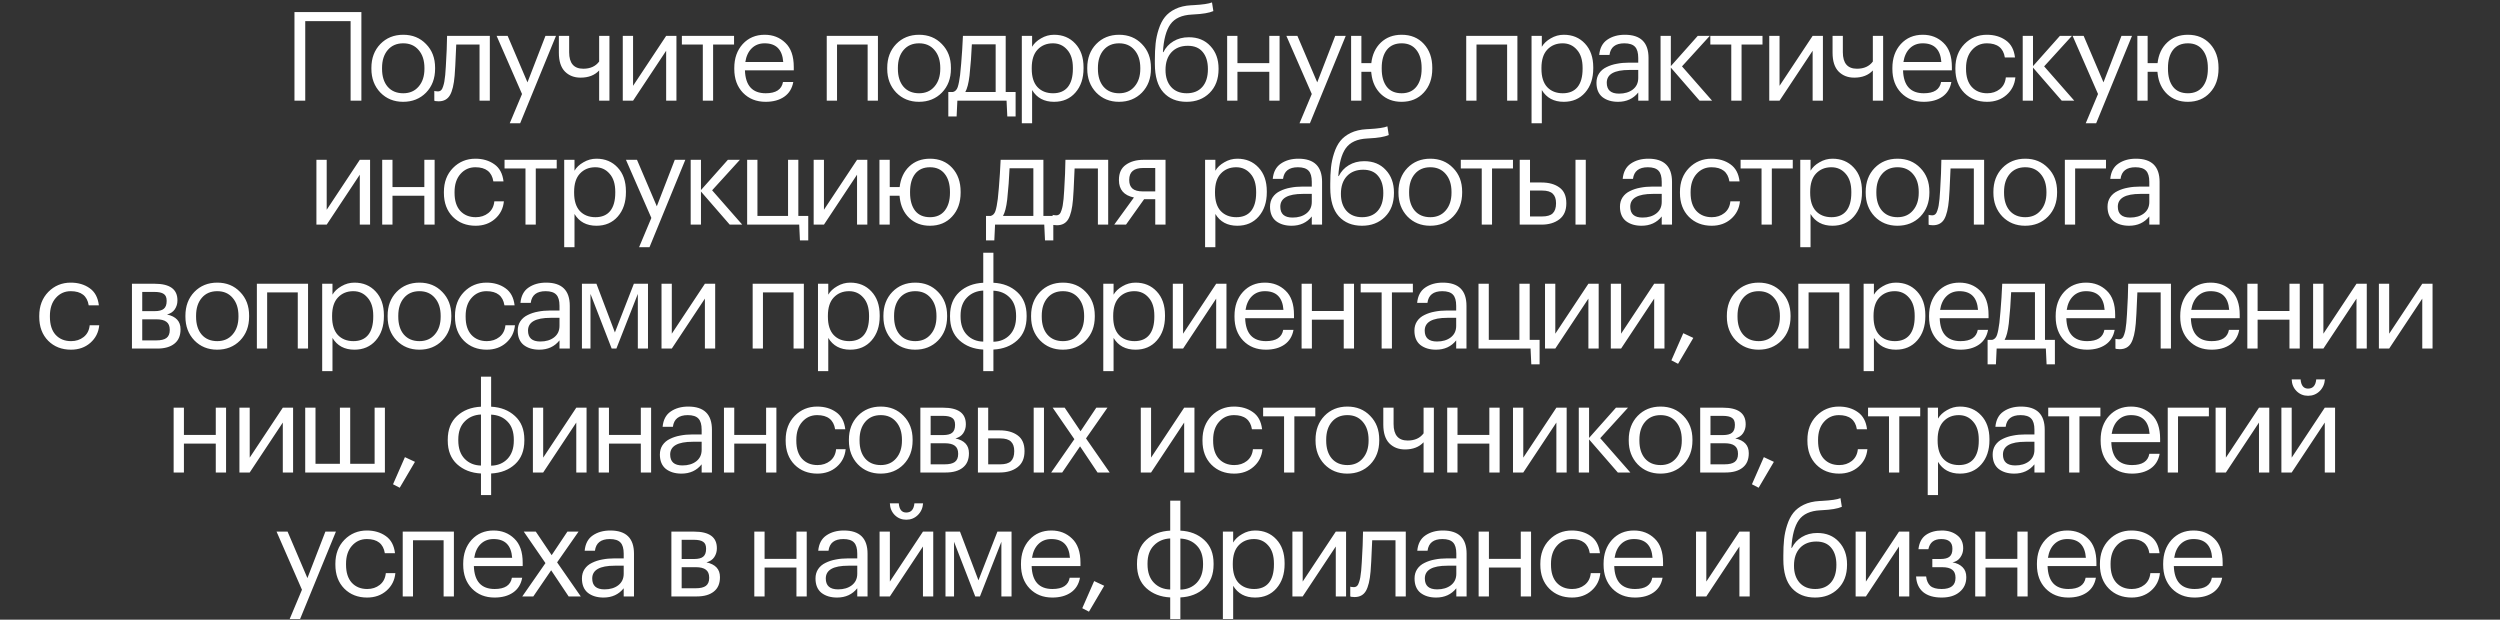 <?xml version="1.0" encoding="UTF-8"?> <svg xmlns="http://www.w3.org/2000/svg" width="1291" height="320" viewBox="0 0 1291 320" fill="none"><rect x="0" y="0" width="1291" height="320" fill="#333333" stroke="none"/> <path d="M181.053 10.912H157.629V52H152.061V6.24H186.621V52H181.053V10.912ZM208.236 48.16C211.564 48.16 214.209 47.008 216.172 44.704C218.177 42.4 219.18 39.349 219.18 35.552V35.104C219.18 31.221 218.177 28.128 216.172 25.824C214.209 23.52 211.564 22.368 208.236 22.368C204.865 22.368 202.198 23.52 200.236 25.824C198.273 28.128 197.292 31.2 197.292 35.04V35.552C197.292 39.435 198.252 42.507 200.172 44.768C202.134 47.029 204.822 48.16 208.236 48.16ZM208.172 52.576C203.436 52.576 199.51 50.976 196.396 47.776C193.324 44.533 191.788 40.459 191.788 35.552V35.04C191.788 30.048 193.324 25.952 196.396 22.752C199.51 19.552 203.457 17.952 208.236 17.952C213.014 17.952 216.94 19.552 220.012 22.752C223.126 25.909 224.684 29.984 224.684 34.976V35.488C224.684 40.523 223.126 44.64 220.012 47.84C216.897 50.997 212.95 52.576 208.172 52.576ZM234.772 39.072C234.388 43.68 233.578 47.051 232.34 49.184C231.103 51.275 229.162 52.32 226.516 52.32C225.962 52.32 225.386 52.277 224.788 52.192L224.276 52V46.944L224.724 47.072C225.151 47.157 225.599 47.2 226.068 47.2C226.751 47.2 227.306 47.008 227.732 46.624C228.202 46.197 228.564 45.536 228.82 44.64C229.119 43.744 229.332 42.912 229.46 42.144C229.588 41.333 229.738 40.203 229.908 38.752C230.079 37.216 230.335 32.864 230.676 25.696L230.868 18.528H252.948V52H247.636V23.008H235.604C235.22 32.224 234.943 37.579 234.772 39.072ZM269.573 48.544L256.453 18.528H262.149L272.389 42.528L281.669 18.528H287.109L268.613 63.648H263.237L269.573 48.544ZM309.4 52V36.384C307.096 38.859 303.896 40.096 299.8 40.096C296.514 40.096 293.826 39.051 291.736 36.96C289.645 34.827 288.6 31.584 288.6 27.232V18.528H293.912V26.976C293.912 32.651 296.344 35.488 301.208 35.488C304.834 35.488 307.565 34.251 309.4 31.776V18.528H314.712V52H309.4ZM321.602 52V18.528H326.914V44.32L344.002 18.528H349.314V52H344.002V26.208L326.914 52H321.602ZM379.063 23.008H368.247V52H362.935V23.008H352.119V18.528H379.063V23.008ZM395.377 52.576C390.599 52.576 386.695 51.019 383.665 47.904C380.679 44.789 379.185 40.693 379.185 35.616V35.104C379.185 30.069 380.636 25.952 383.537 22.752C386.481 19.552 390.257 17.952 394.865 17.952C399.132 17.952 402.695 19.339 405.553 22.112C408.455 24.843 409.905 29.003 409.905 34.592V36.32H384.689C384.945 44.213 388.529 48.16 395.441 48.16C400.689 48.16 403.655 46.219 404.337 42.336H409.649C409.052 45.664 407.495 48.203 404.977 49.952C402.46 51.701 399.26 52.576 395.377 52.576ZM404.465 32.032C403.996 25.589 400.796 22.368 394.865 22.368C392.177 22.368 389.959 23.221 388.209 24.928C386.46 26.635 385.351 29.003 384.881 32.032H404.465ZM448.05 23.008H432.242V52H426.93V18.528H453.362V52H448.05V23.008ZM474.613 48.16C477.941 48.16 480.587 47.008 482.549 44.704C484.555 42.4 485.557 39.349 485.557 35.552V35.104C485.557 31.221 484.555 28.128 482.549 25.824C480.587 23.52 477.941 22.368 474.613 22.368C471.243 22.368 468.576 23.52 466.613 25.824C464.651 28.128 463.669 31.2 463.669 35.04V35.552C463.669 39.435 464.629 42.507 466.549 44.768C468.512 47.029 471.2 48.16 474.613 48.16ZM474.549 52.576C469.813 52.576 465.888 50.976 462.773 47.776C459.701 44.533 458.165 40.459 458.165 35.552V35.04C458.165 30.048 459.701 25.952 462.773 22.752C465.888 19.552 469.835 17.952 474.613 17.952C479.392 17.952 483.317 19.552 486.389 22.752C489.504 25.909 491.061 29.984 491.061 34.976V35.488C491.061 40.523 489.504 44.64 486.389 47.84C483.275 50.997 479.328 52.576 474.549 52.576ZM500.653 39.072C500.183 42.997 499.458 45.813 498.477 47.52H514.157V22.88H501.869C501.655 28.085 501.25 33.483 500.653 39.072ZM493.997 60.128H489.709V47.52H492.077C493.271 47.221 494.103 46.368 494.573 44.96C495.042 43.509 495.447 41.44 495.789 38.752C496.173 35.296 496.535 30.944 496.877 25.696C497.047 23.349 497.175 20.96 497.261 18.528H519.341V47.52H524.461V60.128H520.173L519.789 52H494.381L493.997 60.128ZM527.669 18.528H532.981V24.16C533.962 22.453 535.498 21.003 537.589 19.808C539.679 18.571 541.919 17.952 544.309 17.952C548.789 17.952 552.437 19.467 555.253 22.496C558.111 25.525 559.541 29.621 559.541 34.784V35.296C559.541 40.459 558.133 44.64 555.317 47.84C552.543 50.997 548.874 52.576 544.309 52.576C539.189 52.576 535.413 50.549 532.981 46.496V63.648H527.669V18.528ZM543.797 48.16C547.125 48.16 549.663 47.093 551.413 44.96C553.162 42.784 554.037 39.648 554.037 35.552V35.04C554.037 30.987 553.055 27.872 551.093 25.696C549.173 23.477 546.719 22.368 543.733 22.368C540.49 22.368 537.845 23.456 535.797 25.632C533.791 27.765 532.789 30.901 532.789 35.04V35.552C532.789 39.691 533.77 42.827 535.733 44.96C537.738 47.093 540.426 48.16 543.797 48.16ZM577.906 48.16C581.234 48.16 583.879 47.008 585.842 44.704C587.847 42.4 588.85 39.349 588.85 35.552V35.104C588.85 31.221 587.847 28.128 585.842 25.824C583.879 23.52 581.234 22.368 577.906 22.368C574.535 22.368 571.868 23.52 569.906 25.824C567.943 28.128 566.962 31.2 566.962 35.04V35.552C566.962 39.435 567.922 42.507 569.842 44.768C571.804 47.029 574.492 48.16 577.906 48.16ZM577.842 52.576C573.106 52.576 569.18 50.976 566.066 47.776C562.994 44.533 561.458 40.459 561.458 35.552V35.04C561.458 30.048 562.994 25.952 566.066 22.752C569.18 19.552 573.127 17.952 577.906 17.952C582.684 17.952 586.61 19.552 589.682 22.752C592.796 25.909 594.354 29.984 594.354 34.976V35.488C594.354 40.523 592.796 44.64 589.682 47.84C586.567 50.997 582.62 52.576 577.842 52.576ZM612.755 52.576C607.72 52.576 603.731 50.955 600.787 47.712C597.843 44.469 596.371 39.541 596.371 32.928V30.88C596.371 27.723 596.499 24.928 596.755 22.496C597.011 20.021 597.544 17.547 598.355 15.072C599.165 12.555 600.232 10.464 601.555 8.8C602.877 7.136 604.669 5.749 606.931 4.64C609.235 3.531 611.944 2.891 615.059 2.72L616.339 2.656C621.032 2.4 624.211 1.931 625.875 1.248L626.579 5.728C624.403 6.667 621.011 7.243 616.403 7.456L615.443 7.52C610.28 7.776 606.589 9.461 604.371 12.576C602.195 15.648 600.915 20.427 600.531 26.912H600.787C601.939 24.565 603.645 22.709 605.907 21.344C608.211 19.936 610.877 19.232 613.907 19.232C618.557 19.232 622.269 20.747 625.043 23.776C627.859 26.763 629.267 30.645 629.267 35.424V35.68C629.267 40.843 627.709 44.96 624.595 48.032C621.523 51.061 617.576 52.576 612.755 52.576ZM604.755 44.896C606.717 47.072 609.405 48.16 612.819 48.16C616.232 48.16 618.899 47.093 620.819 44.96C622.781 42.784 623.763 39.712 623.763 35.744V35.616C623.763 31.904 622.867 28.981 621.075 26.848C619.325 24.715 616.765 23.648 613.395 23.648C609.853 23.648 607.037 24.757 604.947 26.976C602.899 29.195 601.875 32.224 601.875 36.064V36.192C601.875 39.819 602.835 42.72 604.755 44.896ZM655.462 37.088H639.014V52H633.702V18.528H639.014V32.608H655.462V18.528H660.774V52H655.462V37.088ZM677.403 48.544L664.283 18.528H669.979L680.219 42.528L689.499 18.528H694.939L676.443 63.648H671.067L677.403 48.544ZM723.758 52.576C719.491 52.576 715.95 51.253 713.134 48.608C710.36 45.963 708.718 42.485 708.206 38.176C708.12 37.579 708.078 37.216 708.078 37.088H703.022V52H697.71V18.528H703.022V32.608H708.142C708.654 28.171 710.296 24.629 713.07 21.984C715.886 19.296 719.47 17.952 723.822 17.952C728.558 17.952 732.376 19.531 735.278 22.688C738.179 25.845 739.63 29.941 739.63 34.976V35.488C739.63 40.565 738.158 44.683 735.214 47.84C732.312 50.997 728.494 52.576 723.758 52.576ZM723.822 48.16C727.107 48.16 729.646 47.029 731.438 44.768C733.23 42.507 734.126 39.435 734.126 35.552V35.104C734.126 31.179 733.23 28.085 731.438 25.824C729.646 23.52 727.107 22.368 723.822 22.368C720.494 22.368 717.934 23.499 716.142 25.76C714.392 28.021 713.518 31.115 713.518 35.04V35.552C713.518 39.477 714.392 42.571 716.142 44.832C717.891 47.051 720.451 48.16 723.822 48.16ZM778.275 23.008H762.467V52H757.155V18.528H783.587V52H778.275V23.008ZM790.886 18.528H796.198V24.16C797.18 22.453 798.716 21.003 800.806 19.808C802.897 18.571 805.137 17.952 807.526 17.952C812.006 17.952 815.654 19.467 818.47 22.496C821.329 25.525 822.758 29.621 822.758 34.784V35.296C822.758 40.459 821.35 44.64 818.534 47.84C815.761 50.997 812.092 52.576 807.526 52.576C802.406 52.576 798.63 50.549 796.198 46.496V63.648H790.886V18.528ZM807.014 48.16C810.342 48.16 812.881 47.093 814.63 44.96C816.38 42.784 817.254 39.648 817.254 35.552V35.04C817.254 30.987 816.273 27.872 814.31 25.696C812.39 23.477 809.937 22.368 806.95 22.368C803.708 22.368 801.062 23.456 799.014 25.632C797.009 27.765 796.006 30.901 796.006 35.04V35.552C796.006 39.691 796.988 42.827 798.95 44.96C800.956 47.093 803.644 48.16 807.014 48.16ZM835.555 52.576C832.27 52.576 829.582 51.765 827.491 50.144C825.443 48.48 824.419 46.005 824.419 42.72C824.419 40.885 824.867 39.285 825.763 37.92C826.702 36.512 827.982 35.424 829.603 34.656C831.225 33.845 832.995 33.269 834.915 32.928C836.835 32.544 838.926 32.352 841.187 32.352H845.987V29.92C845.987 27.232 845.433 25.312 844.323 24.16C843.214 22.965 841.379 22.368 838.819 22.368C834.211 22.368 831.651 24.373 831.139 28.384H825.827C826.169 24.8 827.555 22.176 829.987 20.512C832.462 18.805 835.491 17.952 839.075 17.952C847.225 17.952 851.299 21.941 851.299 29.92V52H845.987V47.776C843.427 50.976 839.95 52.576 835.555 52.576ZM836.067 48.352C838.969 48.352 841.337 47.648 843.171 46.24C845.049 44.789 845.987 42.805 845.987 40.288V36.128H841.379C833.614 36.128 829.731 38.325 829.731 42.72C829.731 46.475 831.843 48.352 836.067 48.352ZM862.822 34.912V52H857.51V18.528H862.822V34.144L876.71 18.528H882.918L868.582 34.272L884.134 52H877.67L862.822 34.912ZM910.158 23.008H899.342V52H894.03V23.008H883.214V18.528H910.158V23.008ZM913.642 52V18.528H918.954V44.32L936.042 18.528H941.354V52H936.042V26.208L918.954 52H913.642ZM967.135 52V36.384C964.831 38.859 961.631 40.096 957.535 40.096C954.249 40.096 951.561 39.051 949.471 36.96C947.38 34.827 946.335 31.584 946.335 27.232V18.528H951.647V26.976C951.647 32.651 954.079 35.488 958.943 35.488C962.569 35.488 965.3 34.251 967.135 31.776V18.528H972.447V52H967.135ZM993.417 52.576C988.639 52.576 984.735 51.019 981.705 47.904C978.719 44.789 977.225 40.693 977.225 35.616V35.104C977.225 30.069 978.676 25.952 981.577 22.752C984.521 19.552 988.297 17.952 992.905 17.952C997.172 17.952 1000.73 19.339 1003.59 22.112C1006.49 24.843 1007.95 29.003 1007.95 34.592V36.32H982.729C982.985 44.213 986.569 48.16 993.481 48.16C998.729 48.16 1001.69 46.219 1002.38 42.336H1007.69C1007.09 45.664 1005.53 48.203 1003.02 49.952C1000.5 51.701 997.3 52.576 993.417 52.576ZM1002.51 32.032C1002.04 25.589 998.836 22.368 992.905 22.368C990.217 22.368 987.999 23.221 986.249 24.928C984.5 26.635 983.391 29.003 982.921 32.032H1002.51ZM1026.14 52.576C1021.37 52.576 1017.44 51.04 1014.37 47.968C1011.3 44.853 1009.76 40.736 1009.76 35.616V35.104C1009.76 30.069 1011.32 25.952 1014.43 22.752C1017.59 19.552 1021.45 17.952 1026.02 17.952C1029.86 17.952 1033.12 18.912 1035.81 20.832C1038.5 22.709 1040.07 25.653 1040.54 29.664H1035.3C1034.53 24.8 1031.43 22.368 1026.02 22.368C1022.9 22.368 1020.32 23.541 1018.27 25.888C1016.27 28.192 1015.26 31.264 1015.26 35.104V35.616C1015.26 39.627 1016.25 42.72 1018.21 44.896C1020.21 47.072 1022.88 48.16 1026.21 48.16C1028.73 48.16 1030.88 47.456 1032.67 46.048C1034.51 44.597 1035.55 42.571 1035.81 39.968H1040.74C1040.39 43.637 1038.86 46.667 1036.13 49.056C1033.44 51.403 1030.11 52.576 1026.14 52.576ZM1049.84 34.912V52H1044.53V18.528H1049.84V34.144L1063.73 18.528H1069.94L1055.6 34.272L1071.16 52H1064.69L1049.84 34.912ZM1083.42 48.544L1070.3 18.528H1076L1086.24 42.528L1095.52 18.528H1100.96L1082.46 63.648H1077.08L1083.42 48.544ZM1129.78 52.576C1125.51 52.576 1121.97 51.253 1119.15 48.608C1116.38 45.963 1114.74 42.485 1114.22 38.176C1114.14 37.579 1114.1 37.216 1114.1 37.088H1109.04V52H1103.73V18.528H1109.04V32.608H1114.16C1114.67 28.171 1116.31 24.629 1119.09 21.984C1121.9 19.296 1125.49 17.952 1129.84 17.952C1134.58 17.952 1138.39 19.531 1141.3 22.688C1144.2 25.845 1145.65 29.941 1145.65 34.976V35.488C1145.65 40.565 1144.18 44.683 1141.23 47.84C1138.33 50.997 1134.51 52.576 1129.78 52.576ZM1129.84 48.16C1133.12 48.16 1135.66 47.029 1137.46 44.768C1139.25 42.507 1140.14 39.435 1140.14 35.552V35.104C1140.14 31.179 1139.25 28.085 1137.46 25.824C1135.66 23.52 1133.12 22.368 1129.84 22.368C1126.51 22.368 1123.95 23.499 1122.16 25.76C1120.41 28.021 1119.54 31.115 1119.54 35.04V35.552C1119.54 39.477 1120.41 42.571 1122.16 44.832C1123.91 47.051 1126.47 48.16 1129.84 48.16ZM163.396 116V82.528H168.708V108.32L185.796 82.528H191.108V116H185.796V90.208L168.708 116H163.396ZM219.128 101.088H202.68V116H197.368V82.528H202.68V96.608H219.128V82.528H224.44V116H219.128V101.088ZM245.613 116.576C240.834 116.576 236.909 115.04 233.837 111.968C230.765 108.853 229.229 104.736 229.229 99.616V99.104C229.229 94.069 230.786 89.952 233.901 86.752C237.058 83.552 240.92 81.952 245.485 81.952C249.325 81.952 252.589 82.912 255.277 84.832C257.965 86.709 259.544 89.653 260.013 93.664H254.765C253.997 88.8 250.904 86.368 245.485 86.368C242.37 86.368 239.789 87.541 237.741 89.888C235.736 92.192 234.733 95.264 234.733 99.104V99.616C234.733 103.627 235.714 106.72 237.677 108.896C239.682 111.072 242.349 112.16 245.677 112.16C248.194 112.16 250.349 111.456 252.141 110.048C253.976 108.597 255.021 106.571 255.277 103.968H260.205C259.864 107.637 258.328 110.667 255.597 113.056C252.909 115.403 249.581 116.576 245.613 116.576ZM287.489 87.008H276.673V116H271.361V87.008H260.545V82.528H287.489V87.008ZM291.357 82.528H296.669V88.16C297.651 86.453 299.187 85.003 301.277 83.808C303.368 82.571 305.608 81.952 307.997 81.952C312.477 81.952 316.125 83.467 318.941 86.496C321.8 89.525 323.229 93.621 323.229 98.784V99.296C323.229 104.459 321.821 108.64 319.005 111.84C316.232 114.997 312.563 116.576 307.997 116.576C302.877 116.576 299.101 114.549 296.669 110.496V127.648H291.357V82.528ZM307.485 112.16C310.813 112.16 313.352 111.093 315.101 108.96C316.851 106.784 317.725 103.648 317.725 99.552V99.04C317.725 94.987 316.744 91.872 314.781 89.696C312.861 87.477 310.408 86.368 307.421 86.368C304.179 86.368 301.533 87.456 299.485 89.632C297.48 91.765 296.477 94.901 296.477 99.04V99.552C296.477 103.691 297.459 106.827 299.421 108.96C301.427 111.093 304.115 112.16 307.485 112.16ZM336.362 112.544L323.242 82.528H328.938L339.178 106.528L348.458 82.528H353.898L335.402 127.648H330.026L336.362 112.544ZM361.98 98.912V116H356.668V82.528H361.98V98.144L375.868 82.528H382.076L367.74 98.272L383.292 116H376.828L361.98 98.912ZM413.092 124.128L412.708 116H385.828V82.528H391.14V111.52H406.948V82.528H412.26V111.52H417.38V124.128H413.092ZM420.176 116V82.528H425.488V108.32L442.576 82.528H447.888V116H442.576V90.208L425.488 116H420.176ZM480.196 116.576C475.93 116.576 472.388 115.253 469.572 112.608C466.799 109.963 465.156 106.485 464.644 102.176C464.559 101.579 464.516 101.216 464.516 101.088H459.46V116H454.148V82.528H459.46V96.608H464.58C465.092 92.171 466.735 88.629 469.508 85.984C472.324 83.296 475.908 81.952 480.26 81.952C484.996 81.952 488.815 83.531 491.716 86.688C494.618 89.845 496.068 93.941 496.068 98.976V99.488C496.068 104.565 494.596 108.683 491.652 111.84C488.751 114.997 484.932 116.576 480.196 116.576ZM480.26 112.16C483.546 112.16 486.084 111.029 487.876 108.768C489.668 106.507 490.564 103.435 490.564 99.552V99.104C490.564 95.179 489.668 92.085 487.876 89.824C486.084 87.52 483.546 86.368 480.26 86.368C476.932 86.368 474.372 87.499 472.58 89.76C470.831 92.021 469.956 95.115 469.956 99.04V99.552C469.956 103.477 470.831 106.571 472.58 108.832C474.33 111.051 476.89 112.16 480.26 112.16ZM520.121 103.072C519.652 106.997 518.927 109.813 517.945 111.52H533.625V86.88H521.337C521.124 92.085 520.719 97.483 520.121 103.072ZM513.465 124.128H509.177V111.52H511.545C512.74 111.221 513.572 110.368 514.041 108.96C514.511 107.509 514.916 105.44 515.257 102.752C515.641 99.296 516.004 94.944 516.345 89.696C516.516 87.349 516.644 84.96 516.729 82.528H538.809V111.52H543.93V124.128H539.642L539.257 116H513.849L513.465 124.128ZM554.091 103.072C553.707 107.68 552.896 111.051 551.659 113.184C550.422 115.275 548.48 116.32 545.835 116.32C545.28 116.32 544.704 116.277 544.107 116.192L543.595 116V110.944L544.043 111.072C544.47 111.157 544.918 111.2 545.387 111.2C546.07 111.2 546.624 111.008 547.051 110.624C547.52 110.197 547.883 109.536 548.139 108.64C548.438 107.744 548.651 106.912 548.779 106.144C548.907 105.333 549.056 104.203 549.227 102.752C549.398 101.216 549.654 96.864 549.995 89.696L550.187 82.528H572.267V116H566.955V87.008H554.923C554.539 96.224 554.262 101.579 554.091 103.072ZM590.299 86.752C585.521 86.752 583.131 88.779 583.131 92.832V93.024C583.131 94.944 583.686 96.395 584.795 97.376C585.905 98.357 587.739 98.848 590.299 98.848H596.571V86.752H590.299ZM581.467 116H575.387L585.563 101.984C580.401 100.917 577.819 97.931 577.819 93.024V92.832C577.819 89.333 579.014 86.752 581.403 85.088C583.793 83.381 586.865 82.528 590.619 82.528H601.883V116H596.571V102.88H590.811L581.467 116ZM622.305 82.528H627.617V88.16C628.598 86.453 630.134 85.003 632.225 83.808C634.316 82.571 636.556 81.952 638.945 81.952C643.425 81.952 647.073 83.467 649.889 86.496C652.748 89.525 654.177 93.621 654.177 98.784V99.296C654.177 104.459 652.769 108.64 649.953 111.84C647.18 114.997 643.51 116.576 638.945 116.576C633.825 116.576 630.049 114.549 627.617 110.496V127.648H622.305V82.528ZM638.433 112.16C641.761 112.16 644.3 111.093 646.049 108.96C647.798 106.784 648.673 103.648 648.673 99.552V99.04C648.673 94.987 647.692 91.872 645.729 89.696C643.809 87.477 641.356 86.368 638.369 86.368C635.126 86.368 632.481 87.456 630.433 89.632C628.428 91.765 627.425 94.901 627.425 99.04V99.552C627.425 103.691 628.406 106.827 630.369 108.96C632.374 111.093 635.062 112.16 638.433 112.16ZM666.974 116.576C663.689 116.576 661.001 115.765 658.91 114.144C656.862 112.48 655.838 110.005 655.838 106.72C655.838 104.885 656.286 103.285 657.182 101.92C658.121 100.512 659.401 99.424 661.022 98.656C662.643 97.845 664.414 97.269 666.334 96.928C668.254 96.544 670.345 96.352 672.606 96.352H677.406V93.92C677.406 91.232 676.851 89.312 675.742 88.16C674.633 86.965 672.798 86.368 670.238 86.368C665.63 86.368 663.07 88.373 662.558 92.384H657.246C657.587 88.8 658.974 86.176 661.406 84.512C663.881 82.805 666.91 81.952 670.494 81.952C678.643 81.952 682.718 85.941 682.718 93.92V116H677.406V111.776C674.846 114.976 671.369 116.576 666.974 116.576ZM667.486 112.352C670.387 112.352 672.755 111.648 674.59 110.24C676.467 108.789 677.406 106.805 677.406 104.288V100.128H672.798C665.033 100.128 661.15 102.325 661.15 106.72C661.15 110.475 663.262 112.352 667.486 112.352ZM703.328 116.576C698.294 116.576 694.304 114.955 691.36 111.712C688.416 108.469 686.944 103.541 686.944 96.928V94.88C686.944 91.723 687.072 88.928 687.328 86.496C687.584 84.021 688.118 81.547 688.928 79.072C689.739 76.555 690.806 74.464 692.128 72.8C693.451 71.136 695.243 69.749 697.504 68.64C699.808 67.531 702.518 66.891 705.632 66.72L706.912 66.656C711.606 66.4 714.784 65.931 716.448 65.248L717.152 69.728C714.976 70.667 711.584 71.243 706.976 71.456L706.016 71.52C700.854 71.776 697.163 73.461 694.944 76.576C692.768 79.648 691.488 84.427 691.104 90.912H691.36C692.512 88.565 694.219 86.709 696.48 85.344C698.784 83.936 701.451 83.232 704.48 83.232C709.131 83.232 712.843 84.747 715.616 87.776C718.432 90.763 719.84 94.645 719.84 99.424V99.68C719.84 104.843 718.283 108.96 715.168 112.032C712.096 115.061 708.15 116.576 703.328 116.576ZM695.328 108.896C697.291 111.072 699.979 112.16 703.392 112.16C706.806 112.16 709.472 111.093 711.392 108.96C713.355 106.784 714.336 103.712 714.336 99.744V99.616C714.336 95.904 713.44 92.981 711.648 90.848C709.899 88.715 707.339 87.648 703.968 87.648C700.427 87.648 697.611 88.757 695.52 90.976C693.472 93.195 692.448 96.224 692.448 100.064V100.192C692.448 103.819 693.408 106.72 695.328 108.896ZM738.612 112.16C741.94 112.16 744.585 111.008 746.548 108.704C748.553 106.4 749.556 103.349 749.556 99.552V99.104C749.556 95.221 748.553 92.128 746.548 89.824C744.585 87.52 741.94 86.368 738.612 86.368C735.241 86.368 732.575 87.52 730.612 89.824C728.649 92.128 727.668 95.2 727.668 99.04V99.552C727.668 103.435 728.628 106.507 730.548 108.768C732.511 111.029 735.199 112.16 738.612 112.16ZM738.548 116.576C733.812 116.576 729.887 114.976 726.772 111.776C723.7 108.533 722.164 104.459 722.164 99.552V99.04C722.164 94.048 723.7 89.952 726.772 86.752C729.887 83.552 733.833 81.952 738.612 81.952C743.391 81.952 747.316 83.552 750.388 86.752C753.503 89.909 755.06 93.984 755.06 98.976V99.488C755.06 104.523 753.503 108.64 750.388 111.84C747.273 114.997 743.327 116.576 738.548 116.576ZM781.299 87.008H770.483V116H765.171V87.008H754.355V82.528H781.299V87.008ZM813.583 82.528H818.895V116H813.583V82.528ZM784.783 82.528H790.095V94.24H796.047C799.845 94.24 802.917 95.093 805.263 96.8C807.653 98.507 808.847 101.195 808.847 104.864V105.056C808.847 108.683 807.653 111.413 805.263 113.248C802.874 115.083 799.802 116 796.047 116H784.783V82.528ZM796.367 111.776C798.885 111.776 800.698 111.243 801.807 110.176C802.959 109.067 803.535 107.36 803.535 105.056V104.864C803.535 102.731 802.981 101.131 801.871 100.064C800.762 98.955 798.927 98.4 796.367 98.4H790.095V111.776H796.367ZM847.684 116.576C844.399 116.576 841.711 115.765 839.62 114.144C837.572 112.48 836.548 110.005 836.548 106.72C836.548 104.885 836.996 103.285 837.892 101.92C838.831 100.512 840.111 99.424 841.732 98.656C843.353 97.845 845.124 97.269 847.044 96.928C848.964 96.544 851.055 96.352 853.316 96.352H858.116V93.92C858.116 91.232 857.561 89.312 856.452 88.16C855.343 86.965 853.508 86.368 850.948 86.368C846.34 86.368 843.78 88.373 843.268 92.384H837.956C838.297 88.8 839.684 86.176 842.116 84.512C844.591 82.805 847.62 81.952 851.204 81.952C859.353 81.952 863.428 85.941 863.428 93.92V116H858.116V111.776C855.556 114.976 852.079 116.576 847.684 116.576ZM848.196 112.352C851.097 112.352 853.465 111.648 855.3 110.24C857.177 108.789 858.116 106.805 858.116 104.288V100.128H853.508C845.743 100.128 841.86 102.325 841.86 106.72C841.86 110.475 843.972 112.352 848.196 112.352ZM883.91 116.576C879.132 116.576 875.206 115.04 872.134 111.968C869.062 108.853 867.526 104.736 867.526 99.616V99.104C867.526 94.069 869.084 89.952 872.198 86.752C875.356 83.552 879.217 81.952 883.782 81.952C887.622 81.952 890.886 82.912 893.574 84.832C896.262 86.709 897.841 89.653 898.31 93.664H893.062C892.294 88.8 889.201 86.368 883.782 86.368C880.668 86.368 878.086 87.541 876.038 89.888C874.033 92.192 873.03 95.264 873.03 99.104V99.616C873.03 103.627 874.012 106.72 875.974 108.896C877.98 111.072 880.646 112.16 883.974 112.16C886.492 112.16 888.646 111.456 890.438 110.048C892.273 108.597 893.318 106.571 893.574 103.968H898.502C898.161 107.637 896.625 110.667 893.894 113.056C891.206 115.403 887.878 116.576 883.91 116.576ZM925.786 87.008H914.97V116H909.658V87.008H898.842V82.528H925.786V87.008ZM929.655 82.528H934.967V88.16C935.948 86.453 937.484 85.003 939.575 83.808C941.666 82.571 943.906 81.952 946.295 81.952C950.775 81.952 954.423 83.467 957.239 86.496C960.098 89.525 961.527 93.621 961.527 98.784V99.296C961.527 104.459 960.119 108.64 957.303 111.84C954.53 114.997 950.86 116.576 946.295 116.576C941.175 116.576 937.399 114.549 934.967 110.496V127.648H929.655V82.528ZM945.783 112.16C949.111 112.16 951.65 111.093 953.399 108.96C955.148 106.784 956.023 103.648 956.023 99.552V99.04C956.023 94.987 955.042 91.872 953.079 89.696C951.159 87.477 948.706 86.368 945.719 86.368C942.476 86.368 939.831 87.456 937.783 89.632C935.778 91.765 934.775 94.901 934.775 99.04V99.552C934.775 103.691 935.756 106.827 937.719 108.96C939.724 111.093 942.412 112.16 945.783 112.16ZM979.892 112.16C983.22 112.16 985.865 111.008 987.828 108.704C989.833 106.4 990.836 103.349 990.836 99.552V99.104C990.836 95.221 989.833 92.128 987.828 89.824C985.865 87.52 983.22 86.368 979.892 86.368C976.521 86.368 973.855 87.52 971.892 89.824C969.929 92.128 968.948 95.2 968.948 99.04V99.552C968.948 103.435 969.908 106.507 971.828 108.768C973.791 111.029 976.479 112.16 979.892 112.16ZM979.828 116.576C975.092 116.576 971.167 114.976 968.052 111.776C964.98 108.533 963.444 104.459 963.444 99.552V99.04C963.444 94.048 964.98 89.952 968.052 86.752C971.167 83.552 975.113 81.952 979.892 81.952C984.671 81.952 988.596 83.552 991.668 86.752C994.783 89.909 996.34 93.984 996.34 98.976V99.488C996.34 104.523 994.783 108.64 991.668 111.84C988.553 114.997 984.607 116.576 979.828 116.576ZM1006.43 103.072C1006.04 107.68 1005.23 111.051 1004 113.184C1002.76 115.275 1000.82 116.32 998.172 116.32C997.618 116.32 997.042 116.277 996.444 116.192L995.932 116V110.944L996.38 111.072C996.807 111.157 997.255 111.2 997.724 111.2C998.407 111.2 998.962 111.008 999.388 110.624C999.858 110.197 1000.22 109.536 1000.48 108.64C1000.78 107.744 1000.99 106.912 1001.12 106.144C1001.24 105.333 1001.39 104.203 1001.56 102.752C1001.74 101.216 1001.99 96.864 1002.33 89.696L1002.52 82.528H1024.6V116H1019.29V87.008H1007.26C1006.88 96.224 1006.6 101.579 1006.43 103.072ZM1045.84 112.16C1049.17 112.16 1051.81 111.008 1053.77 108.704C1055.78 106.4 1056.78 103.349 1056.78 99.552V99.104C1056.78 95.221 1055.78 92.128 1053.77 89.824C1051.81 87.52 1049.17 86.368 1045.84 86.368C1042.47 86.368 1039.8 87.52 1037.84 89.824C1035.87 92.128 1034.89 95.2 1034.89 99.04V99.552C1034.89 103.435 1035.85 106.507 1037.77 108.768C1039.74 111.029 1042.42 112.16 1045.84 112.16ZM1045.77 116.576C1041.04 116.576 1037.11 114.976 1034 111.776C1030.93 108.533 1029.39 104.459 1029.39 99.552V99.04C1029.39 94.048 1030.93 89.952 1034 86.752C1037.11 83.552 1041.06 81.952 1045.84 81.952C1050.62 81.952 1054.54 83.552 1057.61 86.752C1060.73 89.909 1062.28 93.984 1062.28 98.976V99.488C1062.28 104.523 1060.73 108.64 1057.61 111.84C1054.5 114.997 1050.55 116.576 1045.77 116.576ZM1071.6 87.008V116H1066.29V82.528H1087.53V87.008H1071.6ZM1099.46 116.576C1096.18 116.576 1093.49 115.765 1091.4 114.144C1089.35 112.48 1088.33 110.005 1088.33 106.72C1088.33 104.885 1088.78 103.285 1089.67 101.92C1090.61 100.512 1091.89 99.424 1093.51 98.656C1095.13 97.845 1096.9 97.269 1098.82 96.928C1100.74 96.544 1102.83 96.352 1105.1 96.352H1109.9V93.92C1109.9 91.232 1109.34 89.312 1108.23 88.16C1107.12 86.965 1105.29 86.368 1102.73 86.368C1098.12 86.368 1095.56 88.373 1095.05 92.384H1089.74C1090.08 88.8 1091.46 86.176 1093.9 84.512C1096.37 82.805 1099.4 81.952 1102.98 81.952C1111.13 81.952 1115.21 85.941 1115.21 93.92V116H1109.9V111.776C1107.34 114.976 1103.86 116.576 1099.46 116.576ZM1099.98 112.352C1102.88 112.352 1105.25 111.648 1107.08 110.24C1108.96 108.789 1109.9 106.805 1109.9 104.288V100.128H1105.29C1097.52 100.128 1093.64 102.325 1093.64 106.72C1093.64 110.475 1095.75 112.352 1099.98 112.352ZM36.653 180.576C31.874 180.576 27.949 179.04 24.877 175.968C21.805 172.853 20.269 168.736 20.269 163.616V163.104C20.269 158.069 21.826 153.952 24.941 150.752C28.098 147.552 31.96 145.952 36.525 145.952C40.365 145.952 43.629 146.912 46.317 148.832C49.005 150.709 50.584 153.653 51.053 157.664H45.805C45.037 152.8 41.944 150.368 36.525 150.368C33.41 150.368 30.829 151.541 28.781 153.888C26.776 156.192 25.773 159.264 25.773 163.104V163.616C25.773 167.627 26.754 170.72 28.717 172.896C30.722 175.072 33.389 176.16 36.717 176.16C39.234 176.16 41.389 175.456 43.181 174.048C45.016 172.597 46.061 170.571 46.317 167.968H51.245C50.904 171.637 49.368 174.667 46.637 177.056C43.949 179.403 40.621 180.576 36.653 180.576ZM68.138 146.528H79.85C87.701 146.528 91.626 149.365 91.626 155.04V155.232C91.626 156.853 91.178 158.347 90.282 159.712C89.386 161.035 88.043 161.931 86.251 162.4C90.901 163.424 93.227 165.941 93.227 169.952V170.144C93.227 173.387 92.16 175.84 90.026 177.504C87.936 179.168 85.013 180 81.258 180H68.138V146.528ZM73.451 150.752V160.672H79.85C82.069 160.672 83.648 160.267 84.587 159.456C85.568 158.645 86.058 157.323 86.058 155.488V155.296C86.058 153.589 85.546 152.416 84.522 151.776C83.541 151.093 81.963 150.752 79.787 150.752H73.451ZM73.451 164.896V175.776H80.746C83.093 175.776 84.821 175.371 85.93 174.56C87.082 173.707 87.659 172.341 87.659 170.464V170.272C87.659 168.395 87.082 167.029 85.93 166.176C84.821 165.323 83.093 164.896 80.746 164.896H73.451ZM112.197 176.16C115.525 176.16 118.17 175.008 120.133 172.704C122.138 170.4 123.141 167.349 123.141 163.552V163.104C123.141 159.221 122.138 156.128 120.133 153.824C118.17 151.52 115.525 150.368 112.197 150.368C108.826 150.368 106.16 151.52 104.197 153.824C102.234 156.128 101.253 159.2 101.253 163.04V163.552C101.253 167.435 102.213 170.507 104.133 172.768C106.096 175.029 108.784 176.16 112.197 176.16ZM112.133 180.576C107.397 180.576 103.472 178.976 100.357 175.776C97.285 172.533 95.749 168.459 95.749 163.552V163.04C95.749 158.048 97.285 153.952 100.357 150.752C103.472 147.552 107.418 145.952 112.197 145.952C116.976 145.952 120.901 147.552 123.973 150.752C127.088 153.909 128.645 157.984 128.645 162.976V163.488C128.645 168.523 127.088 172.64 123.973 175.84C120.858 178.997 116.912 180.576 112.133 180.576ZM153.766 151.008H137.958V180H132.646V146.528H159.078V180H153.766V151.008ZM166.378 146.528H171.69V152.16C172.671 150.453 174.207 149.003 176.298 147.808C178.388 146.571 180.628 145.952 183.018 145.952C187.498 145.952 191.146 147.467 193.962 150.496C196.82 153.525 198.25 157.621 198.25 162.784V163.296C198.25 168.459 196.842 172.64 194.026 175.84C191.252 178.997 187.583 180.576 183.018 180.576C177.898 180.576 174.122 178.549 171.69 174.496V191.648H166.378V146.528ZM182.506 176.16C185.834 176.16 188.372 175.093 190.122 172.96C191.871 170.784 192.746 167.648 192.746 163.552V163.04C192.746 158.987 191.764 155.872 189.802 153.696C187.882 151.477 185.428 150.368 182.442 150.368C179.199 150.368 176.554 151.456 174.506 153.632C172.5 155.765 171.498 158.901 171.498 163.04V163.552C171.498 167.691 172.479 170.827 174.442 172.96C176.447 175.093 179.135 176.16 182.506 176.16ZM216.615 176.16C219.943 176.16 222.588 175.008 224.551 172.704C226.556 170.4 227.559 167.349 227.559 163.552V163.104C227.559 159.221 226.556 156.128 224.551 153.824C222.588 151.52 219.943 150.368 216.615 150.368C213.244 150.368 210.577 151.52 208.615 153.824C206.652 156.128 205.671 159.2 205.671 163.04V163.552C205.671 167.435 206.631 170.507 208.551 172.768C210.513 175.029 213.201 176.16 216.615 176.16ZM216.551 180.576C211.815 180.576 207.889 178.976 204.775 175.776C201.703 172.533 200.167 168.459 200.167 163.552V163.04C200.167 158.048 201.703 153.952 204.775 150.752C207.889 147.552 211.836 145.952 216.615 145.952C221.393 145.952 225.319 147.552 228.391 150.752C231.505 153.909 233.063 157.984 233.063 162.976V163.488C233.063 168.523 231.505 172.64 228.391 175.84C225.276 178.997 221.329 180.576 216.551 180.576ZM251.336 180.576C246.557 180.576 242.632 179.04 239.56 175.968C236.488 172.853 234.952 168.736 234.952 163.616V163.104C234.952 158.069 236.509 153.952 239.624 150.752C242.781 147.552 246.642 145.952 251.208 145.952C255.048 145.952 258.312 146.912 261 148.832C263.688 150.709 265.266 153.653 265.736 157.664H260.488C259.72 152.8 256.626 150.368 251.208 150.368C248.093 150.368 245.512 151.541 243.464 153.888C241.458 156.192 240.456 159.264 240.456 163.104V163.616C240.456 167.627 241.437 170.72 243.4 172.896C245.405 175.072 248.072 176.16 251.4 176.16C253.917 176.16 256.072 175.456 257.864 174.048C259.698 172.597 260.744 170.571 261 167.968H265.928C265.586 171.637 264.05 174.667 261.32 177.056C258.632 179.403 255.304 180.576 251.336 180.576ZM278.492 180.576C275.206 180.576 272.518 179.765 270.428 178.144C268.38 176.48 267.356 174.005 267.356 170.72C267.356 168.885 267.804 167.285 268.7 165.92C269.638 164.512 270.918 163.424 272.54 162.656C274.161 161.845 275.932 161.269 277.852 160.928C279.772 160.544 281.862 160.352 284.124 160.352H288.924V157.92C288.924 155.232 288.369 153.312 287.26 152.16C286.15 150.965 284.316 150.368 281.756 150.368C277.148 150.368 274.588 152.373 274.076 156.384H268.764C269.105 152.8 270.492 150.176 272.924 148.512C275.398 146.805 278.428 145.952 282.012 145.952C290.161 145.952 294.236 149.941 294.236 157.92V180H288.924V175.776C286.364 178.976 282.886 180.576 278.492 180.576ZM279.004 176.352C281.905 176.352 284.273 175.648 286.108 174.24C287.985 172.789 288.924 170.805 288.924 168.288V164.128H284.316C276.55 164.128 272.668 166.325 272.668 170.72C272.668 174.475 274.78 176.352 279.004 176.352ZM304.926 151.776V180H300.51V146.528H307.998L317.534 171.68L327.326 146.528H334.622V180H329.374V151.776L318.302 180H315.87L304.926 151.776ZM341.606 180V146.528H346.918V172.32L364.006 146.528H369.318V180H364.006V154.208L346.918 180H341.606ZM409.796 151.008H393.988V180H388.676V146.528H415.108V180H409.796V151.008ZM422.407 146.528H427.719V152.16C428.701 150.453 430.237 149.003 432.327 147.808C434.418 146.571 436.658 145.952 439.047 145.952C443.527 145.952 447.175 147.467 449.991 150.496C452.85 153.525 454.279 157.621 454.279 162.784V163.296C454.279 168.459 452.871 172.64 450.055 175.84C447.282 178.997 443.613 180.576 439.047 180.576C433.927 180.576 430.151 178.549 427.719 174.496V191.648H422.407V146.528ZM438.535 176.16C441.863 176.16 444.402 175.093 446.151 172.96C447.901 170.784 448.775 167.648 448.775 163.552V163.04C448.775 158.987 447.794 155.872 445.831 153.696C443.911 151.477 441.458 150.368 438.471 150.368C435.229 150.368 432.583 151.456 430.535 153.632C428.53 155.765 427.527 158.901 427.527 163.04V163.552C427.527 167.691 428.509 170.827 430.471 172.96C432.477 175.093 435.165 176.16 438.535 176.16ZM472.644 176.16C475.972 176.16 478.618 175.008 480.58 172.704C482.586 170.4 483.588 167.349 483.588 163.552V163.104C483.588 159.221 482.586 156.128 480.58 153.824C478.618 151.52 475.972 150.368 472.644 150.368C469.274 150.368 466.607 151.52 464.644 153.824C462.682 156.128 461.7 159.2 461.7 163.04V163.552C461.7 167.435 462.66 170.507 464.58 172.768C466.543 175.029 469.231 176.16 472.644 176.16ZM472.58 180.576C467.844 180.576 463.919 178.976 460.804 175.776C457.732 172.533 456.196 168.459 456.196 163.552V163.04C456.196 158.048 457.732 153.952 460.804 150.752C463.919 147.552 467.866 145.952 472.644 145.952C477.423 145.952 481.348 147.552 484.42 150.752C487.535 153.909 489.092 157.984 489.092 162.976V163.488C489.092 168.523 487.535 172.64 484.42 175.84C481.306 178.997 477.359 180.576 472.58 180.576ZM512.997 146.016C517.99 146.272 522.086 147.872 525.285 150.816C528.528 153.76 530.15 157.813 530.15 162.976V163.488C530.15 168.693 528.55 172.768 525.349 175.712C522.149 178.656 518.032 180.256 512.997 180.512V191.648H507.75V180.512C502.757 180.256 498.64 178.656 495.397 175.712C492.197 172.768 490.597 168.715 490.597 163.552V163.04C490.597 157.835 492.197 153.76 495.397 150.816C498.597 147.872 502.715 146.272 507.75 146.016V130.528H512.997V146.016ZM507.75 150.048C504.293 150.219 501.477 151.435 499.301 153.696C497.125 155.915 496.037 159.008 496.037 162.976V163.424C496.037 167.477 497.125 170.635 499.301 172.896C501.477 175.157 504.293 176.331 507.75 176.416V150.048ZM512.997 176.48C516.453 176.395 519.269 175.221 521.445 172.96C523.621 170.656 524.709 167.52 524.709 163.552V163.104C524.709 159.008 523.621 155.872 521.445 153.696C519.312 151.477 516.496 150.283 512.997 150.112V176.48ZM548.902 176.16C552.23 176.16 554.875 175.008 556.838 172.704C558.843 170.4 559.846 167.349 559.846 163.552V163.104C559.846 159.221 558.843 156.128 556.838 153.824C554.875 151.52 552.23 150.368 548.902 150.368C545.531 150.368 542.865 151.52 540.902 153.824C538.939 156.128 537.958 159.2 537.958 163.04V163.552C537.958 167.435 538.918 170.507 540.838 172.768C542.801 175.029 545.489 176.16 548.902 176.16ZM548.838 180.576C544.102 180.576 540.177 178.976 537.062 175.776C533.99 172.533 532.454 168.459 532.454 163.552V163.04C532.454 158.048 533.99 153.952 537.062 150.752C540.177 147.552 544.123 145.952 548.902 145.952C553.681 145.952 557.606 147.552 560.678 150.752C563.793 153.909 565.35 157.984 565.35 162.976V163.488C565.35 168.523 563.793 172.64 560.678 175.84C557.563 178.997 553.617 180.576 548.838 180.576ZM569.735 146.528H575.047V152.16C576.028 150.453 577.564 149.003 579.655 147.808C581.746 146.571 583.986 145.952 586.375 145.952C590.855 145.952 594.503 147.467 597.319 150.496C600.178 153.525 601.607 157.621 601.607 162.784V163.296C601.607 168.459 600.199 172.64 597.383 175.84C594.61 178.997 590.94 180.576 586.375 180.576C581.255 180.576 577.479 178.549 575.047 174.496V191.648H569.735V146.528ZM585.863 176.16C589.191 176.16 591.73 175.093 593.479 172.96C595.228 170.784 596.103 167.648 596.103 163.552V163.04C596.103 158.987 595.122 155.872 593.159 153.696C591.239 151.477 588.786 150.368 585.799 150.368C582.556 150.368 579.911 151.456 577.863 153.632C575.858 155.765 574.855 158.901 574.855 163.04V163.552C574.855 167.691 575.836 170.827 577.799 172.96C579.804 175.093 582.492 176.16 585.863 176.16ZM605.636 180V146.528H610.948V172.32L628.036 146.528H633.348V180H628.036V154.208L610.948 180H605.636ZM653.688 180.576C648.91 180.576 645.006 179.019 641.976 175.904C638.99 172.789 637.496 168.693 637.496 163.616V163.104C637.496 158.069 638.947 153.952 641.848 150.752C644.792 147.552 648.568 145.952 653.176 145.952C657.443 145.952 661.006 147.339 663.864 150.112C666.766 152.843 668.216 157.003 668.216 162.592V164.32H643C643.256 172.213 646.84 176.16 653.752 176.16C659 176.16 661.966 174.219 662.648 170.336H667.96C667.363 173.664 665.806 176.203 663.288 177.952C660.771 179.701 657.571 180.576 653.688 180.576ZM662.776 160.032C662.307 153.589 659.107 150.368 653.176 150.368C650.488 150.368 648.27 151.221 646.52 152.928C644.771 154.635 643.662 157.003 643.192 160.032H662.776ZM693.904 165.088H677.456V180H672.144V146.528H677.456V160.608H693.904V146.528H699.216V180H693.904V165.088ZM729.604 151.008H718.788V180H713.476V151.008H702.66V146.528H729.604V151.008ZM741.544 180.576C738.259 180.576 735.571 179.765 733.48 178.144C731.432 176.48 730.408 174.005 730.408 170.72C730.408 168.885 730.856 167.285 731.752 165.92C732.691 164.512 733.971 163.424 735.592 162.656C737.213 161.845 738.984 161.269 740.904 160.928C742.824 160.544 744.915 160.352 747.176 160.352H751.976V157.92C751.976 155.232 751.421 153.312 750.312 152.16C749.203 150.965 747.368 150.368 744.808 150.368C740.2 150.368 737.64 152.373 737.128 156.384H731.816C732.157 152.8 733.544 150.176 735.976 148.512C738.451 146.805 741.48 145.952 745.064 145.952C753.213 145.952 757.288 149.941 757.288 157.92V180H751.976V175.776C749.416 178.976 745.939 180.576 741.544 180.576ZM742.056 176.352C744.957 176.352 747.325 175.648 749.16 174.24C751.037 172.789 751.976 170.805 751.976 168.288V164.128H747.368C739.603 164.128 735.72 166.325 735.72 170.72C735.72 174.475 737.832 176.352 742.056 176.352ZM790.763 188.128L790.378 180H763.498V146.528H768.81V175.52H784.618V146.528H789.93V175.52H795.05V188.128H790.763ZM797.846 180V146.528H803.158V172.32L820.246 146.528H825.558V180H820.246V154.208L803.158 180H797.846ZM831.819 180V146.528H837.131V172.32L854.219 146.528H859.531V180H854.219V154.208L837.131 180H831.819ZM863.103 186.08L869.247 172.064L874.431 174.496L866.559 187.872L863.103 186.08ZM908.197 176.16C911.525 176.16 914.17 175.008 916.133 172.704C918.138 170.4 919.141 167.349 919.141 163.552V163.104C919.141 159.221 918.138 156.128 916.133 153.824C914.17 151.52 911.525 150.368 908.197 150.368C904.826 150.368 902.16 151.52 900.197 153.824C898.234 156.128 897.253 159.2 897.253 163.04V163.552C897.253 167.435 898.213 170.507 900.133 172.768C902.096 175.029 904.784 176.16 908.197 176.16ZM908.133 180.576C903.397 180.576 899.472 178.976 896.357 175.776C893.285 172.533 891.749 168.459 891.749 163.552V163.04C891.749 158.048 893.285 153.952 896.357 150.752C899.472 147.552 903.418 145.952 908.197 145.952C912.976 145.952 916.901 147.552 919.973 150.752C923.088 153.909 924.645 157.984 924.645 162.976V163.488C924.645 168.523 923.088 172.64 919.973 175.84C916.858 178.997 912.912 180.576 908.133 180.576ZM949.766 151.008H933.958V180H928.646V146.528H955.078V180H949.766V151.008ZM962.377 146.528H967.689V152.16C968.671 150.453 970.207 149.003 972.297 147.808C974.388 146.571 976.628 145.952 979.017 145.952C983.497 145.952 987.145 147.467 989.961 150.496C992.82 153.525 994.249 157.621 994.249 162.784V163.296C994.249 168.459 992.841 172.64 990.025 175.84C987.252 178.997 983.583 180.576 979.017 180.576C973.897 180.576 970.121 178.549 967.689 174.496V191.648H962.377V146.528ZM978.505 176.16C981.833 176.16 984.372 175.093 986.121 172.96C987.871 170.784 988.745 167.648 988.745 163.552V163.04C988.745 158.987 987.764 155.872 985.801 153.696C983.881 151.477 981.428 150.368 978.441 150.368C975.199 150.368 972.553 151.456 970.505 153.632C968.5 155.765 967.497 158.901 967.497 163.04V163.552C967.497 167.691 968.479 170.827 970.441 172.96C972.447 175.093 975.135 176.16 978.505 176.16ZM1012.36 180.576C1007.58 180.576 1003.68 179.019 1000.65 175.904C997.66 172.789 996.167 168.693 996.167 163.616V163.104C996.167 158.069 997.617 153.952 1000.52 150.752C1003.46 147.552 1007.24 145.952 1011.85 145.952C1016.11 145.952 1019.68 147.339 1022.53 150.112C1025.44 152.843 1026.89 157.003 1026.89 162.592V164.32H1001.67C1001.93 172.213 1005.51 176.16 1012.42 176.16C1017.67 176.16 1020.64 174.219 1021.32 170.336H1026.63C1026.03 173.664 1024.48 176.203 1021.96 177.952C1019.44 179.701 1016.24 180.576 1012.36 180.576ZM1021.45 160.032C1020.98 153.589 1017.78 150.368 1011.85 150.368C1009.16 150.368 1006.94 151.221 1005.19 152.928C1003.44 154.635 1002.33 157.003 1001.86 160.032H1021.45ZM1037.34 167.072C1036.87 170.997 1036.15 173.813 1035.17 175.52H1050.85V150.88H1038.56C1038.34 156.085 1037.94 161.483 1037.34 167.072ZM1030.69 188.128H1026.4V175.52H1028.77C1029.96 175.221 1030.79 174.368 1031.26 172.96C1031.73 171.509 1032.14 169.44 1032.48 166.752C1032.86 163.296 1033.22 158.944 1033.57 153.696C1033.74 151.349 1033.86 148.96 1033.95 146.528H1056.03V175.52H1061.15V188.128H1056.86L1056.48 180H1031.07L1030.69 188.128ZM1077.74 180.576C1072.96 180.576 1069.06 179.019 1066.03 175.904C1063.04 172.789 1061.55 168.693 1061.55 163.616V163.104C1061.55 158.069 1063 153.952 1065.9 150.752C1068.85 147.552 1072.62 145.952 1077.23 145.952C1081.5 145.952 1085.06 147.339 1087.92 150.112C1090.82 152.843 1092.27 157.003 1092.27 162.592V164.32H1067.05C1067.31 172.213 1070.89 176.16 1077.81 176.16C1083.05 176.16 1086.02 174.219 1086.7 170.336H1092.01C1091.42 173.664 1089.86 176.203 1087.34 177.952C1084.82 179.701 1081.62 180.576 1077.74 180.576ZM1086.83 160.032C1086.36 153.589 1083.16 150.368 1077.23 150.368C1074.54 150.368 1072.32 151.221 1070.57 152.928C1068.82 154.635 1067.71 157.003 1067.25 160.032H1086.83ZM1102.91 167.072C1102.52 171.68 1101.71 175.051 1100.48 177.184C1099.24 179.275 1097.3 180.32 1094.65 180.32C1094.1 180.32 1093.52 180.277 1092.92 180.192L1092.41 180V174.944L1092.86 175.072C1093.29 175.157 1093.74 175.2 1094.2 175.2C1094.89 175.2 1095.44 175.008 1095.87 174.624C1096.34 174.197 1096.7 173.536 1096.96 172.64C1097.26 171.744 1097.47 170.912 1097.6 170.144C1097.72 169.333 1097.87 168.203 1098.04 166.752C1098.22 165.216 1098.47 160.864 1098.81 153.696L1099 146.528H1121.08V180H1115.77V151.008H1103.74C1103.36 160.224 1103.08 165.579 1102.91 167.072ZM1142.06 180.576C1137.28 180.576 1133.38 179.019 1130.35 175.904C1127.36 172.789 1125.87 168.693 1125.87 163.616V163.104C1125.87 158.069 1127.32 153.952 1130.22 150.752C1133.16 147.552 1136.94 145.952 1141.55 145.952C1145.82 145.952 1149.38 147.339 1152.24 150.112C1155.14 152.843 1156.59 157.003 1156.59 162.592V164.32H1131.37C1131.63 172.213 1135.21 176.16 1142.12 176.16C1147.37 176.16 1150.34 174.219 1151.02 170.336H1156.33C1155.74 173.664 1154.18 176.203 1151.66 177.952C1149.14 179.701 1145.94 180.576 1142.06 180.576ZM1151.15 160.032C1150.68 153.589 1147.48 150.368 1141.55 150.368C1138.86 150.368 1136.64 151.221 1134.89 152.928C1133.14 154.635 1132.03 157.003 1131.56 160.032H1151.15ZM1182.28 165.088H1165.83V180H1160.52V146.528H1165.83V160.608H1182.28V146.528H1187.59V180H1182.28V165.088ZM1194.49 180V146.528H1199.8V172.32L1216.89 146.528H1222.2V180H1216.89V154.208L1199.8 180H1194.49ZM1228.46 180V146.528H1233.77V172.32L1250.86 146.528H1256.17V180H1250.86V154.208L1233.77 180H1228.46ZM111.426 229.088H94.978V244H89.666V210.528H94.978V224.608H111.426V210.528H116.738V244H111.426V229.088ZM123.638 244V210.528H128.95V236.32L146.038 210.528H151.35V244H146.038V218.208L128.95 244H123.638ZM157.611 210.528H162.923V239.52H175.531V210.528H180.843V239.52H193.451V210.528H198.763V244H157.611V210.528ZM202.958 250.08L209.102 236.064L214.286 238.496L206.414 251.872L202.958 250.08ZM253.62 210.016C258.612 210.272 262.708 211.872 265.908 214.816C269.151 217.76 270.772 221.813 270.772 226.976V227.488C270.772 232.693 269.172 236.768 265.972 239.712C262.772 242.656 258.655 244.256 253.62 244.512V255.648H248.372V244.512C243.38 244.256 239.263 242.656 236.02 239.712C232.82 236.768 231.22 232.715 231.22 227.552V227.04C231.22 221.835 232.82 217.76 236.02 214.816C239.22 211.872 243.337 210.272 248.372 210.016V194.528H253.62V210.016ZM248.372 214.048C244.916 214.219 242.1 215.435 239.924 217.696C237.748 219.915 236.66 223.008 236.66 226.976V227.424C236.66 231.477 237.748 234.635 239.924 236.896C242.1 239.157 244.916 240.331 248.372 240.416V214.048ZM253.62 240.48C257.076 240.395 259.892 239.221 262.068 236.96C264.244 234.656 265.332 231.52 265.332 227.552V227.104C265.332 223.008 264.244 219.872 262.068 217.696C259.935 215.477 257.119 214.283 253.62 214.112V240.48ZM275.189 244V210.528H280.501V236.32L297.589 210.528H302.901V244H297.589V218.208L280.501 244H275.189ZM330.921 229.088H314.473V244H309.161V210.528H314.473V224.608H330.921V210.528H336.233V244H330.921V229.088ZM351.901 244.576C348.616 244.576 345.928 243.765 343.837 242.144C341.789 240.48 340.765 238.005 340.765 234.72C340.765 232.885 341.213 231.285 342.109 229.92C343.048 228.512 344.328 227.424 345.949 226.656C347.571 225.845 349.341 225.269 351.261 224.928C353.181 224.544 355.272 224.352 357.533 224.352H362.333V221.92C362.333 219.232 361.779 217.312 360.669 216.16C359.56 214.965 357.725 214.368 355.165 214.368C350.557 214.368 347.997 216.373 347.485 220.384H342.173C342.515 216.8 343.901 214.176 346.333 212.512C348.808 210.805 351.837 209.952 355.421 209.952C363.571 209.952 367.645 213.941 367.645 221.92V244H362.333V239.776C359.773 242.976 356.296 244.576 351.901 244.576ZM352.413 240.352C355.315 240.352 357.683 239.648 359.517 238.24C361.395 236.789 362.333 234.805 362.333 232.288V228.128H357.725C349.96 228.128 346.077 230.325 346.077 234.72C346.077 238.475 348.189 240.352 352.413 240.352ZM395.616 229.088H379.168V244H373.856V210.528H379.168V224.608H395.616V210.528H400.928V244H395.616V229.088ZM422.1 244.576C417.322 244.576 413.396 243.04 410.324 239.968C407.252 236.853 405.716 232.736 405.716 227.616V227.104C405.716 222.069 407.274 217.952 410.388 214.752C413.546 211.552 417.407 209.952 421.972 209.952C425.812 209.952 429.076 210.912 431.764 212.832C434.452 214.709 436.031 217.653 436.5 221.664H431.252C430.484 216.8 427.391 214.368 421.972 214.368C418.858 214.368 416.276 215.541 414.228 217.888C412.223 220.192 411.22 223.264 411.22 227.104V227.616C411.22 231.627 412.202 234.72 414.164 236.896C416.17 239.072 418.836 240.16 422.164 240.16C424.682 240.16 426.836 239.456 428.628 238.048C430.463 236.597 431.508 234.571 431.764 231.968H436.692C436.351 235.637 434.815 238.667 432.084 241.056C429.396 243.403 426.068 244.576 422.1 244.576ZM454.824 240.16C458.152 240.16 460.798 239.008 462.76 236.704C464.766 234.4 465.768 231.349 465.768 227.552V227.104C465.768 223.221 464.766 220.128 462.76 217.824C460.798 215.52 458.152 214.368 454.824 214.368C451.454 214.368 448.787 215.52 446.824 217.824C444.862 220.128 443.88 223.2 443.88 227.04V227.552C443.88 231.435 444.84 234.507 446.76 236.768C448.723 239.029 451.411 240.16 454.824 240.16ZM454.76 244.576C450.024 244.576 446.099 242.976 442.984 239.776C439.912 236.533 438.376 232.459 438.376 227.552V227.04C438.376 222.048 439.912 217.952 442.984 214.752C446.099 211.552 450.046 209.952 454.824 209.952C459.603 209.952 463.528 211.552 466.6 214.752C469.715 217.909 471.272 221.984 471.272 226.976V227.488C471.272 232.523 469.715 236.64 466.6 239.84C463.486 242.997 459.539 244.576 454.76 244.576ZM475.273 210.528H486.985C494.836 210.528 498.761 213.365 498.761 219.04V219.232C498.761 220.853 498.313 222.347 497.417 223.712C496.521 225.035 495.177 225.931 493.385 226.4C498.036 227.424 500.361 229.941 500.361 233.952V234.144C500.361 237.387 499.295 239.84 497.161 241.504C495.071 243.168 492.148 244 488.393 244H475.273V210.528ZM480.585 214.752V224.672H486.985C489.204 224.672 490.783 224.267 491.721 223.456C492.703 222.645 493.193 221.323 493.193 219.488V219.296C493.193 217.589 492.681 216.416 491.657 215.776C490.676 215.093 489.097 214.752 486.921 214.752H480.585ZM480.585 228.896V239.776H487.881C490.228 239.776 491.956 239.371 493.065 238.56C494.217 237.707 494.793 236.341 494.793 234.464V234.272C494.793 232.395 494.217 231.029 493.065 230.176C491.956 229.323 490.228 228.896 487.881 228.896H480.585ZM533.796 210.528H539.108V244H533.796V210.528ZM504.996 210.528H510.308V222.24H516.26C520.057 222.24 523.129 223.093 525.476 224.8C527.865 226.507 529.06 229.195 529.06 232.864V233.056C529.06 236.683 527.865 239.413 525.476 241.248C523.087 243.083 520.015 244 516.26 244H504.996V210.528ZM516.58 239.776C519.097 239.776 520.911 239.243 522.02 238.176C523.172 237.067 523.748 235.36 523.748 233.056V232.864C523.748 230.731 523.193 229.131 522.084 228.064C520.975 226.955 519.14 226.4 516.58 226.4H510.308V239.776H516.58ZM554.799 226.784L543.599 210.528H549.807L557.999 222.688L566.127 210.528H571.887L560.815 226.4L573.039 244H566.767L557.743 230.496L548.527 244H542.831L554.799 226.784ZM589.101 244V210.528H594.413V236.32L611.501 210.528H616.813V244H611.501V218.208L594.413 244H589.101ZM637.346 244.576C632.567 244.576 628.642 243.04 625.57 239.968C622.498 236.853 620.962 232.736 620.962 227.616V227.104C620.962 222.069 622.519 217.952 625.634 214.752C628.791 211.552 632.652 209.952 637.218 209.952C641.058 209.952 644.322 210.912 647.01 212.832C649.698 214.709 651.276 217.653 651.746 221.664H646.498C645.73 216.8 642.636 214.368 637.218 214.368C634.103 214.368 631.522 215.541 629.474 217.888C627.468 220.192 626.466 223.264 626.466 227.104V227.616C626.466 231.627 627.447 234.72 629.41 236.896C631.415 239.072 634.082 240.16 637.41 240.16C639.927 240.16 642.082 239.456 643.874 238.048C645.708 236.597 646.754 234.571 647.01 231.968H651.938C651.596 235.637 650.06 238.667 647.33 241.056C644.642 243.403 641.314 244.576 637.346 244.576ZM679.221 215.008H668.405V244H663.093V215.008H652.277V210.528H679.221V215.008ZM695.792 240.16C699.12 240.16 701.765 239.008 703.728 236.704C705.733 234.4 706.736 231.349 706.736 227.552V227.104C706.736 223.221 705.733 220.128 703.728 217.824C701.765 215.52 699.12 214.368 695.792 214.368C692.421 214.368 689.755 215.52 687.792 217.824C685.829 220.128 684.848 223.2 684.848 227.04V227.552C684.848 231.435 685.808 234.507 687.728 236.768C689.691 239.029 692.379 240.16 695.792 240.16ZM695.728 244.576C690.992 244.576 687.067 242.976 683.952 239.776C680.88 236.533 679.344 232.459 679.344 227.552V227.04C679.344 222.048 680.88 217.952 683.952 214.752C687.067 211.552 691.013 209.952 695.792 209.952C700.571 209.952 704.496 211.552 707.568 214.752C710.683 217.909 712.24 221.984 712.24 226.976V227.488C712.24 232.523 710.683 236.64 707.568 239.84C704.453 242.997 700.507 244.576 695.728 244.576ZM735.136 244V228.384C732.832 230.859 729.632 232.096 725.536 232.096C722.251 232.096 719.563 231.051 717.472 228.96C715.381 226.827 714.336 223.584 714.336 219.232V210.528H719.648V218.976C719.648 224.651 722.08 227.488 726.944 227.488C730.571 227.488 733.301 226.251 735.136 223.776V210.528H740.448V244H735.136ZM769.098 229.088H752.65V244H747.338V210.528H752.65V224.608H769.098V210.528H774.41V244H769.098V229.088ZM781.311 244V210.528H786.623V236.32L803.711 210.528H809.023V244H803.711V218.208L786.623 244H781.311ZM820.595 226.912V244H815.283V210.528H820.595V226.144L834.483 210.528H840.691L826.355 226.272L841.907 244H835.443L820.595 226.912ZM857.53 240.16C860.858 240.16 863.503 239.008 865.466 236.704C867.471 234.4 868.474 231.349 868.474 227.552V227.104C868.474 223.221 867.471 220.128 865.466 217.824C863.503 215.52 860.858 214.368 857.53 214.368C854.159 214.368 851.492 215.52 849.53 217.824C847.567 220.128 846.586 223.2 846.586 227.04V227.552C846.586 231.435 847.546 234.507 849.466 236.768C851.428 239.029 854.116 240.16 857.53 240.16ZM857.466 244.576C852.73 244.576 848.804 242.976 845.69 239.776C842.618 236.533 841.082 232.459 841.082 227.552V227.04C841.082 222.048 842.618 217.952 845.69 214.752C848.804 211.552 852.751 209.952 857.53 209.952C862.308 209.952 866.234 211.552 869.306 214.752C872.42 217.909 873.978 221.984 873.978 226.976V227.488C873.978 232.523 872.42 236.64 869.306 239.84C866.191 242.997 862.244 244.576 857.466 244.576ZM877.978 210.528H889.69C897.541 210.528 901.466 213.365 901.466 219.04V219.232C901.466 220.853 901.018 222.347 900.122 223.712C899.226 225.035 897.882 225.931 896.09 226.4C900.741 227.424 903.066 229.941 903.066 233.952V234.144C903.066 237.387 902 239.84 899.866 241.504C897.776 243.168 894.853 244 891.098 244H877.978V210.528ZM883.29 214.752V224.672H889.69C891.909 224.672 893.488 224.267 894.426 223.456C895.408 222.645 895.898 221.323 895.898 219.488V219.296C895.898 217.589 895.386 216.416 894.362 215.776C893.381 215.093 891.802 214.752 889.626 214.752H883.29ZM883.29 228.896V239.776H890.586C892.933 239.776 894.661 239.371 895.77 238.56C896.922 237.707 897.498 236.341 897.498 234.464V234.272C897.498 232.395 896.922 231.029 895.77 230.176C894.661 229.323 892.933 228.896 890.586 228.896H883.29ZM904.7 250.08L910.844 236.064L916.028 238.496L908.156 251.872L904.7 250.08ZM949.73 244.576C944.952 244.576 941.026 243.04 937.954 239.968C934.882 236.853 933.346 232.736 933.346 227.616V227.104C933.346 222.069 934.904 217.952 938.018 214.752C941.176 211.552 945.037 209.952 949.602 209.952C953.442 209.952 956.706 210.912 959.394 212.832C962.082 214.709 963.661 217.653 964.13 221.664H958.882C958.114 216.8 955.021 214.368 949.602 214.368C946.488 214.368 943.906 215.541 941.858 217.888C939.853 220.192 938.85 223.264 938.85 227.104V227.616C938.85 231.627 939.832 234.72 941.794 236.896C943.8 239.072 946.466 240.16 949.794 240.16C952.312 240.16 954.466 239.456 956.258 238.048C958.093 236.597 959.138 234.571 959.394 231.968H964.322C963.981 235.637 962.445 238.667 959.714 241.056C957.026 243.403 953.698 244.576 949.73 244.576ZM991.606 215.008H980.79V244H975.478V215.008H964.662V210.528H991.606V215.008ZM995.475 210.528H1000.79V216.16C1001.77 214.453 1003.3 213.003 1005.39 211.808C1007.49 210.571 1009.73 209.952 1012.11 209.952C1016.59 209.952 1020.24 211.467 1023.06 214.496C1025.92 217.525 1027.35 221.621 1027.35 226.784V227.296C1027.35 232.459 1025.94 236.64 1023.12 239.84C1020.35 242.997 1016.68 244.576 1012.11 244.576C1006.99 244.576 1003.22 242.549 1000.79 238.496V255.648H995.475V210.528ZM1011.6 240.16C1014.93 240.16 1017.47 239.093 1019.22 236.96C1020.97 234.784 1021.84 231.648 1021.84 227.552V227.04C1021.84 222.987 1020.86 219.872 1018.9 217.696C1016.98 215.477 1014.53 214.368 1011.54 214.368C1008.3 214.368 1005.65 215.456 1003.6 217.632C1001.6 219.765 1000.59 222.901 1000.59 227.04V227.552C1000.59 231.691 1001.58 234.827 1003.54 236.96C1005.54 239.093 1008.23 240.16 1011.6 240.16ZM1040.14 244.576C1036.86 244.576 1034.17 243.765 1032.08 242.144C1030.03 240.48 1029.01 238.005 1029.01 234.72C1029.01 232.885 1029.46 231.285 1030.35 229.92C1031.29 228.512 1032.57 227.424 1034.19 226.656C1035.81 225.845 1037.58 225.269 1039.5 224.928C1041.42 224.544 1043.51 224.352 1045.78 224.352H1050.58V221.92C1050.58 219.232 1050.02 217.312 1048.91 216.16C1047.8 214.965 1045.97 214.368 1043.41 214.368C1038.8 214.368 1036.24 216.373 1035.73 220.384H1030.42C1030.76 216.8 1032.14 214.176 1034.58 212.512C1037.05 210.805 1040.08 209.952 1043.66 209.952C1051.81 209.952 1055.89 213.941 1055.89 221.92V244H1050.58V239.776C1048.02 242.976 1044.54 244.576 1040.14 244.576ZM1040.66 240.352C1043.56 240.352 1045.93 239.648 1047.76 238.24C1049.64 236.789 1050.58 234.805 1050.58 232.288V228.128H1045.97C1038.2 228.128 1034.32 230.325 1034.32 234.72C1034.32 238.475 1036.43 240.352 1040.66 240.352ZM1084.65 215.008H1073.83V244H1068.52V215.008H1057.7V210.528H1084.65V215.008ZM1100.96 244.576C1096.18 244.576 1092.28 243.019 1089.25 239.904C1086.26 236.789 1084.77 232.693 1084.77 227.616V227.104C1084.77 222.069 1086.22 217.952 1089.12 214.752C1092.07 211.552 1095.84 209.952 1100.45 209.952C1104.72 209.952 1108.28 211.339 1111.14 214.112C1114.04 216.843 1115.49 221.003 1115.49 226.592V228.32H1090.28C1090.53 236.213 1094.12 240.16 1101.03 240.16C1106.28 240.16 1109.24 238.219 1109.92 234.336H1115.24C1114.64 237.664 1113.08 240.203 1110.56 241.952C1108.05 243.701 1104.85 244.576 1100.96 244.576ZM1110.05 224.032C1109.58 217.589 1106.38 214.368 1100.45 214.368C1097.76 214.368 1095.54 215.221 1093.8 216.928C1092.05 218.635 1090.94 221.003 1090.47 224.032H1110.05ZM1124.73 215.008V244H1119.42V210.528H1140.67V215.008H1124.73ZM1144.14 244V210.528H1149.45V236.32L1166.54 210.528H1171.85V244H1166.54V218.208L1149.45 244H1144.14ZM1191.87 204.384C1189.57 204.384 1187.61 203.595 1185.99 202.016C1184.36 200.395 1183.51 198.368 1183.43 195.936H1188.03C1188.29 199.093 1189.57 200.672 1191.87 200.672C1194.39 200.672 1195.8 199.093 1196.1 195.936H1200.58C1200.41 198.368 1199.49 200.395 1197.83 202.016C1196.2 203.595 1194.22 204.384 1191.87 204.384ZM1178.11 244V210.528H1183.43V236.32L1200.51 210.528H1205.83V244H1200.51V218.208L1183.43 244H1178.11ZM155.933 304.544L142.813 274.528H148.509L158.749 298.528L168.029 274.528H173.469L154.973 319.648H149.597L155.933 304.544ZM189.574 308.576C184.796 308.576 180.87 307.04 177.798 303.968C174.726 300.853 173.19 296.736 173.19 291.616V291.104C173.19 286.069 174.748 281.952 177.862 278.752C181.02 275.552 184.881 273.952 189.446 273.952C193.286 273.952 196.55 274.912 199.238 276.832C201.926 278.709 203.505 281.653 203.974 285.664H198.726C197.958 280.8 194.865 278.368 189.446 278.368C186.332 278.368 183.75 279.541 181.702 281.888C179.697 284.192 178.694 287.264 178.694 291.104V291.616C178.694 295.627 179.676 298.72 181.638 300.896C183.644 303.072 186.31 304.16 189.638 304.16C192.156 304.16 194.31 303.456 196.102 302.048C197.937 300.597 198.982 298.571 199.238 295.968H204.166C203.825 299.637 202.289 302.667 199.558 305.056C196.87 307.403 193.542 308.576 189.574 308.576ZM229.082 279.008H213.274V308H207.962V274.528H234.394V308H229.082V279.008ZM255.39 308.576C250.611 308.576 246.707 307.019 243.678 303.904C240.691 300.789 239.198 296.693 239.198 291.616V291.104C239.198 286.069 240.648 281.952 243.55 278.752C246.494 275.552 250.27 273.952 254.878 273.952C259.144 273.952 262.707 275.339 265.566 278.112C268.467 280.843 269.918 285.003 269.918 290.592V292.32H244.702C244.958 300.213 248.542 304.16 255.454 304.16C260.702 304.16 263.667 302.219 264.35 298.336H269.662C269.064 301.664 267.507 304.203 264.99 305.952C262.472 307.701 259.272 308.576 255.39 308.576ZM264.478 288.032C264.008 281.589 260.808 278.368 254.878 278.368C252.19 278.368 249.971 279.221 248.222 280.928C246.472 282.635 245.363 285.003 244.894 288.032H264.478ZM281.675 290.784L270.475 274.528H276.683L284.875 286.688L293.003 274.528H298.763L287.691 290.4L299.915 308H293.643L284.619 294.496L275.403 308H269.707L281.675 290.784ZM311.648 308.576C308.362 308.576 305.674 307.765 303.584 306.144C301.536 304.48 300.512 302.005 300.512 298.72C300.512 296.885 300.96 295.285 301.856 293.92C302.794 292.512 304.074 291.424 305.696 290.656C307.317 289.845 309.088 289.269 311.008 288.928C312.928 288.544 315.018 288.352 317.28 288.352H322.08V285.92C322.08 283.232 321.525 281.312 320.416 280.16C319.306 278.965 317.472 278.368 314.912 278.368C310.304 278.368 307.744 280.373 307.232 284.384H301.92C302.261 280.8 303.648 278.176 306.08 276.512C308.554 274.805 311.584 273.952 315.168 273.952C323.317 273.952 327.392 277.941 327.392 285.92V308H322.08V303.776C319.52 306.976 316.042 308.576 311.648 308.576ZM312.16 304.352C315.061 304.352 317.429 303.648 319.264 302.24C321.141 300.789 322.08 298.805 322.08 296.288V292.128H317.472C309.706 292.128 305.824 294.325 305.824 298.72C305.824 302.475 307.936 304.352 312.16 304.352ZM346.7 274.528H358.412C366.262 274.528 370.188 277.365 370.188 283.04V283.232C370.188 284.853 369.74 286.347 368.844 287.712C367.948 289.035 366.604 289.931 364.812 290.4C369.462 291.424 371.788 293.941 371.788 297.952V298.144C371.788 301.387 370.721 303.84 368.588 305.504C366.497 307.168 363.574 308 359.82 308H346.7V274.528ZM352.012 278.752V288.672H358.412C360.63 288.672 362.209 288.267 363.148 287.456C364.129 286.645 364.62 285.323 364.62 283.488V283.296C364.62 281.589 364.108 280.416 363.084 279.776C362.102 279.093 360.524 278.752 358.348 278.752H352.012ZM352.012 292.896V303.776H359.308C361.654 303.776 363.382 303.371 364.492 302.56C365.644 301.707 366.22 300.341 366.22 298.464V298.272C366.22 296.395 365.644 295.029 364.492 294.176C363.382 293.323 361.654 292.896 359.308 292.896H352.012ZM411.28 293.088H394.832V308H389.52V274.528H394.832V288.608H411.28V274.528H416.592V308H411.28V293.088ZM432.26 308.576C428.975 308.576 426.287 307.765 424.196 306.144C422.148 304.48 421.124 302.005 421.124 298.72C421.124 296.885 421.572 295.285 422.468 293.92C423.407 292.512 424.687 291.424 426.308 290.656C427.93 289.845 429.7 289.269 431.62 288.928C433.54 288.544 435.631 288.352 437.892 288.352H442.692V285.92C442.692 283.232 442.138 281.312 441.028 280.16C439.919 278.965 438.084 278.368 435.524 278.368C430.916 278.368 428.356 280.373 427.844 284.384H422.532C422.874 280.8 424.26 278.176 426.692 276.512C429.167 274.805 432.196 273.952 435.78 273.952C443.93 273.952 448.004 277.941 448.004 285.92V308H442.692V303.776C440.132 306.976 436.655 308.576 432.26 308.576ZM432.772 304.352C435.674 304.352 438.042 303.648 439.876 302.24C441.754 300.789 442.692 298.805 442.692 296.288V292.128H438.084C430.319 292.128 426.436 294.325 426.436 298.72C426.436 302.475 428.548 304.352 432.772 304.352ZM467.975 268.384C465.671 268.384 463.708 267.595 462.087 266.016C460.465 264.395 459.612 262.368 459.527 259.936H464.135C464.391 263.093 465.671 264.672 467.975 264.672C470.492 264.672 471.9 263.093 472.199 259.936H476.679C476.508 262.368 475.591 264.395 473.927 266.016C472.305 267.595 470.321 268.384 467.975 268.384ZM454.215 308V274.528H459.527V300.32L476.615 274.528H481.927V308H476.615V282.208L459.527 308H454.215ZM492.667 279.776V308H488.251V274.528H495.739L505.275 299.68L515.067 274.528H522.363V308H517.115V279.776L506.043 308H503.611L492.667 279.776ZM543.427 308.576C538.649 308.576 534.745 307.019 531.715 303.904C528.729 300.789 527.235 296.693 527.235 291.616V291.104C527.235 286.069 528.686 281.952 531.587 278.752C534.531 275.552 538.307 273.952 542.915 273.952C547.182 273.952 550.745 275.339 553.603 278.112C556.505 280.843 557.955 285.003 557.955 290.592V292.32H532.739C532.995 300.213 536.579 304.16 543.491 304.16C548.739 304.16 551.705 302.219 552.387 298.336H557.699C557.102 301.664 555.545 304.203 553.027 305.952C550.51 307.701 547.31 308.576 543.427 308.576ZM552.515 288.032C552.046 281.589 548.846 278.368 542.915 278.368C540.227 278.368 538.009 279.221 536.259 280.928C534.51 282.635 533.401 285.003 532.931 288.032H552.515ZM558.882 314.08L565.026 300.064L570.21 302.496L562.338 315.872L558.882 314.08ZM609.544 274.016C614.536 274.272 618.632 275.872 621.832 278.816C625.074 281.76 626.696 285.813 626.696 290.976V291.488C626.696 296.693 625.096 300.768 621.896 303.712C618.696 306.656 614.578 308.256 609.544 308.512V319.648H604.296V308.512C599.304 308.256 595.186 306.656 591.944 303.712C588.744 300.768 587.144 296.715 587.144 291.552V291.04C587.144 285.835 588.744 281.76 591.944 278.816C595.144 275.872 599.261 274.272 604.296 274.016V258.528H609.544V274.016ZM604.296 278.048C600.84 278.219 598.024 279.435 595.848 281.696C593.672 283.915 592.584 287.008 592.584 290.976V291.424C592.584 295.477 593.672 298.635 595.848 300.896C598.024 303.157 600.84 304.331 604.296 304.416V278.048ZM609.544 304.48C613 304.395 615.816 303.221 617.992 300.96C620.168 298.656 621.256 295.52 621.256 291.552V291.104C621.256 287.008 620.168 283.872 617.992 281.696C615.858 279.477 613.042 278.283 609.544 278.112V304.48ZM631.496 274.528H636.808V280.16C637.79 278.453 639.326 277.003 641.416 275.808C643.507 274.571 645.747 273.952 648.136 273.952C652.616 273.952 656.264 275.467 659.08 278.496C661.939 281.525 663.368 285.621 663.368 290.784V291.296C663.368 296.459 661.96 300.64 659.144 303.84C656.371 306.997 652.702 308.576 648.136 308.576C643.016 308.576 639.24 306.549 636.808 302.496V319.648H631.496V274.528ZM647.624 304.16C650.952 304.16 653.491 303.093 655.24 300.96C656.99 298.784 657.864 295.648 657.864 291.552V291.04C657.864 286.987 656.883 283.872 654.92 281.696C653 279.477 650.547 278.368 647.56 278.368C644.318 278.368 641.672 279.456 639.624 281.632C637.619 283.765 636.616 286.901 636.616 291.04V291.552C636.616 295.691 637.598 298.827 639.56 300.96C641.566 303.093 644.254 304.16 647.624 304.16ZM667.397 308V274.528H672.709V300.32L689.797 274.528H695.109V308H689.797V282.208L672.709 308H667.397ZM707.77 295.072C707.386 299.68 706.575 303.051 705.338 305.184C704.1 307.275 702.159 308.32 699.514 308.32C698.959 308.32 698.383 308.277 697.786 308.192L697.274 308V302.944L697.722 303.072C698.148 303.157 698.596 303.2 699.066 303.2C699.748 303.2 700.303 303.008 700.73 302.624C701.199 302.197 701.562 301.536 701.818 300.64C702.116 299.744 702.33 298.912 702.458 298.144C702.586 297.333 702.735 296.203 702.906 294.752C703.076 293.216 703.332 288.864 703.674 281.696L703.866 274.528H725.946V308H720.634V279.008H708.602C708.218 288.224 707.94 293.579 707.77 295.072ZM741.61 308.576C738.325 308.576 735.637 307.765 733.546 306.144C731.498 304.48 730.474 302.005 730.474 298.72C730.474 296.885 730.922 295.285 731.818 293.92C732.757 292.512 734.037 291.424 735.658 290.656C737.28 289.845 739.05 289.269 740.97 288.928C742.89 288.544 744.981 288.352 747.242 288.352H752.042V285.92C752.042 283.232 751.488 281.312 750.378 280.16C749.269 278.965 747.434 278.368 744.874 278.368C740.266 278.368 737.706 280.373 737.194 284.384H731.882C732.224 280.8 733.61 278.176 736.042 276.512C738.517 274.805 741.546 273.952 745.13 273.952C753.28 273.952 757.354 277.941 757.354 285.92V308H752.042V303.776C749.482 306.976 746.005 308.576 741.61 308.576ZM742.122 304.352C745.024 304.352 747.392 303.648 749.226 302.24C751.104 300.789 752.042 298.805 752.042 296.288V292.128H747.434C739.669 292.128 735.786 294.325 735.786 298.72C735.786 302.475 737.898 304.352 742.122 304.352ZM785.325 293.088H768.877V308H763.565V274.528H768.877V288.608H785.325V274.528H790.637V308H785.325V293.088ZM811.809 308.576C807.031 308.576 803.105 307.04 800.033 303.968C796.961 300.853 795.425 296.736 795.425 291.616V291.104C795.425 286.069 796.983 281.952 800.097 278.752C803.255 275.552 807.116 273.952 811.681 273.952C815.521 273.952 818.785 274.912 821.473 276.832C824.161 278.709 825.74 281.653 826.209 285.664H820.961C820.193 280.8 817.1 278.368 811.681 278.368C808.567 278.368 805.985 279.541 803.937 281.888C801.932 284.192 800.929 287.264 800.929 291.104V291.616C800.929 295.627 801.911 298.72 803.873 300.896C805.879 303.072 808.545 304.16 811.873 304.16C814.391 304.16 816.545 303.456 818.337 302.048C820.172 300.597 821.217 298.571 821.473 295.968H826.401C826.06 299.637 824.524 302.667 821.793 305.056C819.105 307.403 815.777 308.576 811.809 308.576ZM844.277 308.576C839.499 308.576 835.595 307.019 832.565 303.904C829.579 300.789 828.085 296.693 828.085 291.616V291.104C828.085 286.069 829.536 281.952 832.437 278.752C835.381 275.552 839.157 273.952 843.765 273.952C848.032 273.952 851.595 275.339 854.453 278.112C857.355 280.843 858.805 285.003 858.805 290.592V292.32H833.589C833.845 300.213 837.429 304.16 844.341 304.16C849.589 304.16 852.555 302.219 853.237 298.336H858.549C857.952 301.664 856.395 304.203 853.877 305.952C851.36 307.701 848.16 308.576 844.277 308.576ZM853.365 288.032C852.896 281.589 849.696 278.368 843.765 278.368C841.077 278.368 838.859 279.221 837.109 280.928C835.36 282.635 834.251 285.003 833.781 288.032H853.365ZM875.83 308V274.528H881.142V300.32L898.23 274.528H903.542V308H898.23V282.208L881.142 308H875.83ZM937.3 308.576C932.265 308.576 928.276 306.955 925.332 303.712C922.388 300.469 920.916 295.541 920.916 288.928V286.88C920.916 283.723 921.044 280.928 921.3 278.496C921.556 276.021 922.089 273.547 922.9 271.072C923.71 268.555 924.777 266.464 926.1 264.8C927.422 263.136 929.214 261.749 931.476 260.64C933.78 259.531 936.489 258.891 939.604 258.72L940.884 258.656C945.577 258.4 948.756 257.931 950.42 257.248L951.124 261.728C948.948 262.667 945.556 263.243 940.948 263.456L939.988 263.52C934.825 263.776 931.134 265.461 928.916 268.576C926.74 271.648 925.46 276.427 925.076 282.912H925.332C926.484 280.565 928.19 278.709 930.452 277.344C932.756 275.936 935.422 275.232 938.452 275.232C943.102 275.232 946.814 276.747 949.588 279.776C952.404 282.763 953.812 286.645 953.812 291.424V291.68C953.812 296.843 952.254 300.96 949.14 304.032C946.068 307.061 942.121 308.576 937.3 308.576ZM929.3 300.896C931.262 303.072 933.95 304.16 937.364 304.16C940.777 304.16 943.444 303.093 945.364 300.96C947.326 298.784 948.308 295.712 948.308 291.744V291.616C948.308 287.904 947.412 284.981 945.62 282.848C943.87 280.715 941.31 279.648 937.94 279.648C934.398 279.648 931.582 280.757 929.492 282.976C927.444 285.195 926.42 288.224 926.42 292.064V292.192C926.42 295.819 927.38 298.72 929.3 300.896ZM958.247 308V274.528H963.559V300.32L980.647 274.528H985.959V308H980.647V282.208L963.559 308H958.247ZM1013.79 283.232C1013.79 284.896 1013.3 286.432 1012.32 287.84C1011.38 289.205 1010.03 290.059 1008.28 290.4C1010.46 290.784 1012.19 291.616 1013.47 292.896C1014.75 294.176 1015.39 295.861 1015.39 297.952V298.144C1015.39 301.259 1014.24 303.776 1011.93 305.696C1009.67 307.616 1006.58 308.576 1002.65 308.576C998.598 308.576 995.42 307.637 993.116 305.76C990.854 303.84 989.638 301.152 989.468 297.696H994.652C994.908 299.829 995.633 301.451 996.828 302.56C998.065 303.627 1000.01 304.16 1002.65 304.16C1007.43 304.16 1009.82 302.261 1009.82 298.464V298.272C1009.82 296.395 1009.24 295.029 1008.09 294.176C1006.98 293.323 1005.25 292.896 1002.91 292.896H997.852V288.672H1002.01C1004.23 288.672 1005.81 288.267 1006.75 287.456C1007.73 286.645 1008.22 285.323 1008.22 283.488V283.296C1008.22 280.011 1006.3 278.368 1002.46 278.368C998.748 278.368 996.529 280.117 995.804 283.616H990.684C991.068 280.245 992.348 277.792 994.524 276.256C996.742 274.72 999.494 273.952 1002.78 273.952C1005.94 273.952 1008.56 274.763 1010.65 276.384C1012.74 277.963 1013.79 280.181 1013.79 283.04V283.232ZM1041.76 293.088H1025.32V308H1020V274.528H1025.32V288.608H1041.76V274.528H1047.08V308H1041.76V293.088ZM1068.06 308.576C1063.28 308.576 1059.37 307.019 1056.35 303.904C1053.36 300.789 1051.87 296.693 1051.87 291.616V291.104C1051.87 286.069 1053.32 281.952 1056.22 278.752C1059.16 275.552 1062.94 273.952 1067.55 273.952C1071.81 273.952 1075.37 275.339 1078.23 278.112C1081.13 280.843 1082.59 285.003 1082.59 290.592V292.32H1057.37C1057.63 300.213 1061.21 304.16 1068.12 304.16C1073.37 304.16 1076.33 302.219 1077.02 298.336H1082.33C1081.73 301.664 1080.17 304.203 1077.66 305.952C1075.14 307.701 1071.94 308.576 1068.06 308.576ZM1077.15 288.032C1076.68 281.589 1073.48 278.368 1067.55 278.368C1064.86 278.368 1062.64 279.221 1060.89 280.928C1059.14 282.635 1058.03 285.003 1057.56 288.032H1077.15ZM1100.78 308.576C1096.01 308.576 1092.08 307.04 1089.01 303.968C1085.94 300.853 1084.4 296.736 1084.4 291.616V291.104C1084.4 286.069 1085.96 281.952 1089.07 278.752C1092.23 275.552 1096.09 273.952 1100.66 273.952C1104.5 273.952 1107.76 274.912 1110.45 276.832C1113.14 278.709 1114.71 281.653 1115.18 285.664H1109.94C1109.17 280.8 1106.07 278.368 1100.66 278.368C1097.54 278.368 1094.96 279.541 1092.91 281.888C1090.91 284.192 1089.9 287.264 1089.9 291.104V291.616C1089.9 295.627 1090.89 298.72 1092.85 300.896C1094.85 303.072 1097.52 304.16 1100.85 304.16C1103.37 304.16 1105.52 303.456 1107.31 302.048C1109.15 300.597 1110.19 298.571 1110.45 295.968H1115.38C1115.03 299.637 1113.5 302.667 1110.77 305.056C1108.08 307.403 1104.75 308.576 1100.78 308.576ZM1133.25 308.576C1128.47 308.576 1124.57 307.019 1121.54 303.904C1118.55 300.789 1117.06 296.693 1117.06 291.616V291.104C1117.06 286.069 1118.51 281.952 1121.41 278.752C1124.36 275.552 1128.13 273.952 1132.74 273.952C1137.01 273.952 1140.57 275.339 1143.43 278.112C1146.33 280.843 1147.78 285.003 1147.78 290.592V292.32H1122.56C1122.82 300.213 1126.4 304.16 1133.32 304.16C1138.56 304.16 1141.53 302.219 1142.21 298.336H1147.52C1146.93 301.664 1145.37 304.203 1142.85 305.952C1140.33 307.701 1137.13 308.576 1133.25 308.576ZM1142.34 288.032C1141.87 281.589 1138.67 278.368 1132.74 278.368C1130.05 278.368 1127.83 279.221 1126.08 280.928C1124.33 282.635 1123.23 285.003 1122.76 288.032H1142.34Z" fill="white"></path> </svg> 